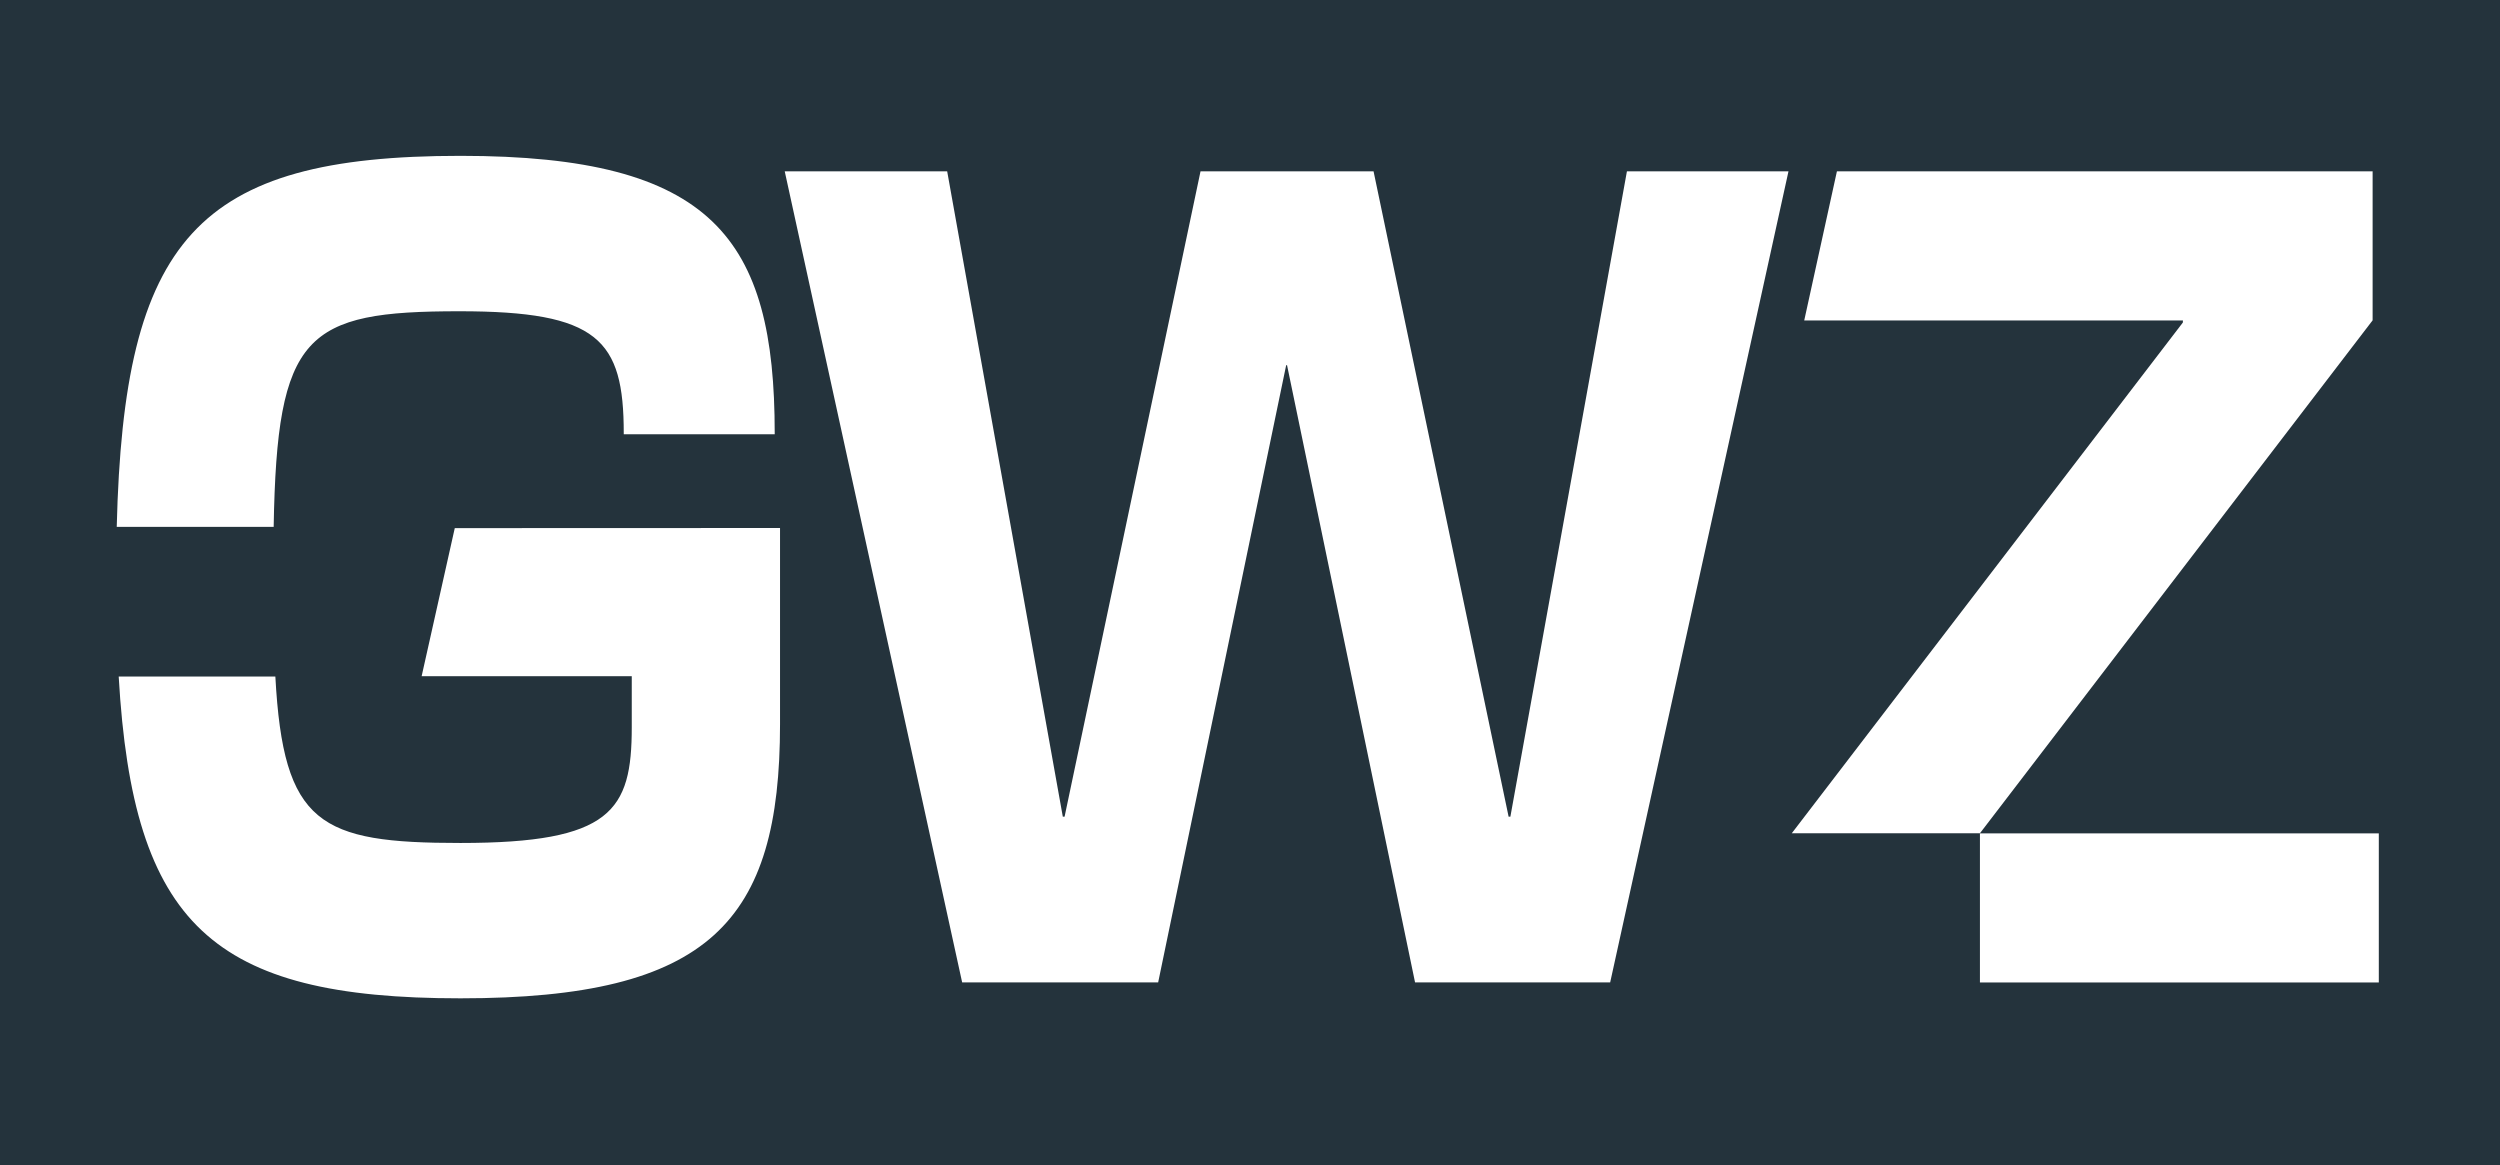 <svg xmlns="http://www.w3.org/2000/svg" width="107.082" height="49.9" viewBox="0 0 107.082 49.9">
  <g id="Gruppe_14661" data-name="Gruppe 14661" transform="translate(22907 -1292)">
    <rect id="Rechteck_2607" data-name="Rechteck 2607" width="107.083" height="49.9" transform="translate(-22907 1292)" fill="#24333c"/>
    <g id="Gruppe_14660" data-name="Gruppe 14660" transform="translate(-22902 1298.679)">
      <path id="Pfad_10104" data-name="Pfad 10104" d="M2647.505,27.024,2630.754,48.9h8.059l.069-.089,16.752-21.882V20.548h-22.946l-1.4,6.386h16.222Z" transform="translate(-2559.008 -19.887)" fill="#fff"/>
      <rect id="Rechteck_2510" data-name="Rechteck 2510" width="17.085" height="6.386" transform="translate(79.806 29.017)" fill="#fff"/>
      <path id="Pfad_10105" data-name="Pfad 10105" d="M6.722,15.893c.143-8.28,1.349-9.236,7.962-9.236,5.937,0,7.033,1.206,7.033,5.225v.045h6.466v-.045C28.184,3.532,25.537,0,14.723,0,3.407,0,.3,3.569,0,15.893Z" transform="translate(0 -0.004)" fill="#fff"/>
      <path id="Pfad_10106" data-name="Pfad 10106" d="M17.471,494.983l-1.419,6.342h9v2.187c0,3.573-.87,4.957-7.336,4.957-6.036,0-7.588-.788-7.93-7.13H3.076c.612,10.63,4,13.784,14.639,13.784,10.7,0,13.688-3.3,13.688-11.745v-8.4Z" transform="translate(-2.992 -479.041)" fill="#fff"/>
      <path id="Pfad_10107" data-name="Pfad 10107" d="M1049.112,20.477h6.958l4.953,27.642h.076l5.823-27.642h7.411l5.785,27.642h.076l4.992-27.642h6.92l-7.638,34.742h-8.357l-5.483-26.436h-.038l-5.483,26.436h-8.395Z" transform="translate(-1020.5 -19.818)" fill="#fff"/>
    </g>
  </g>
</svg>
